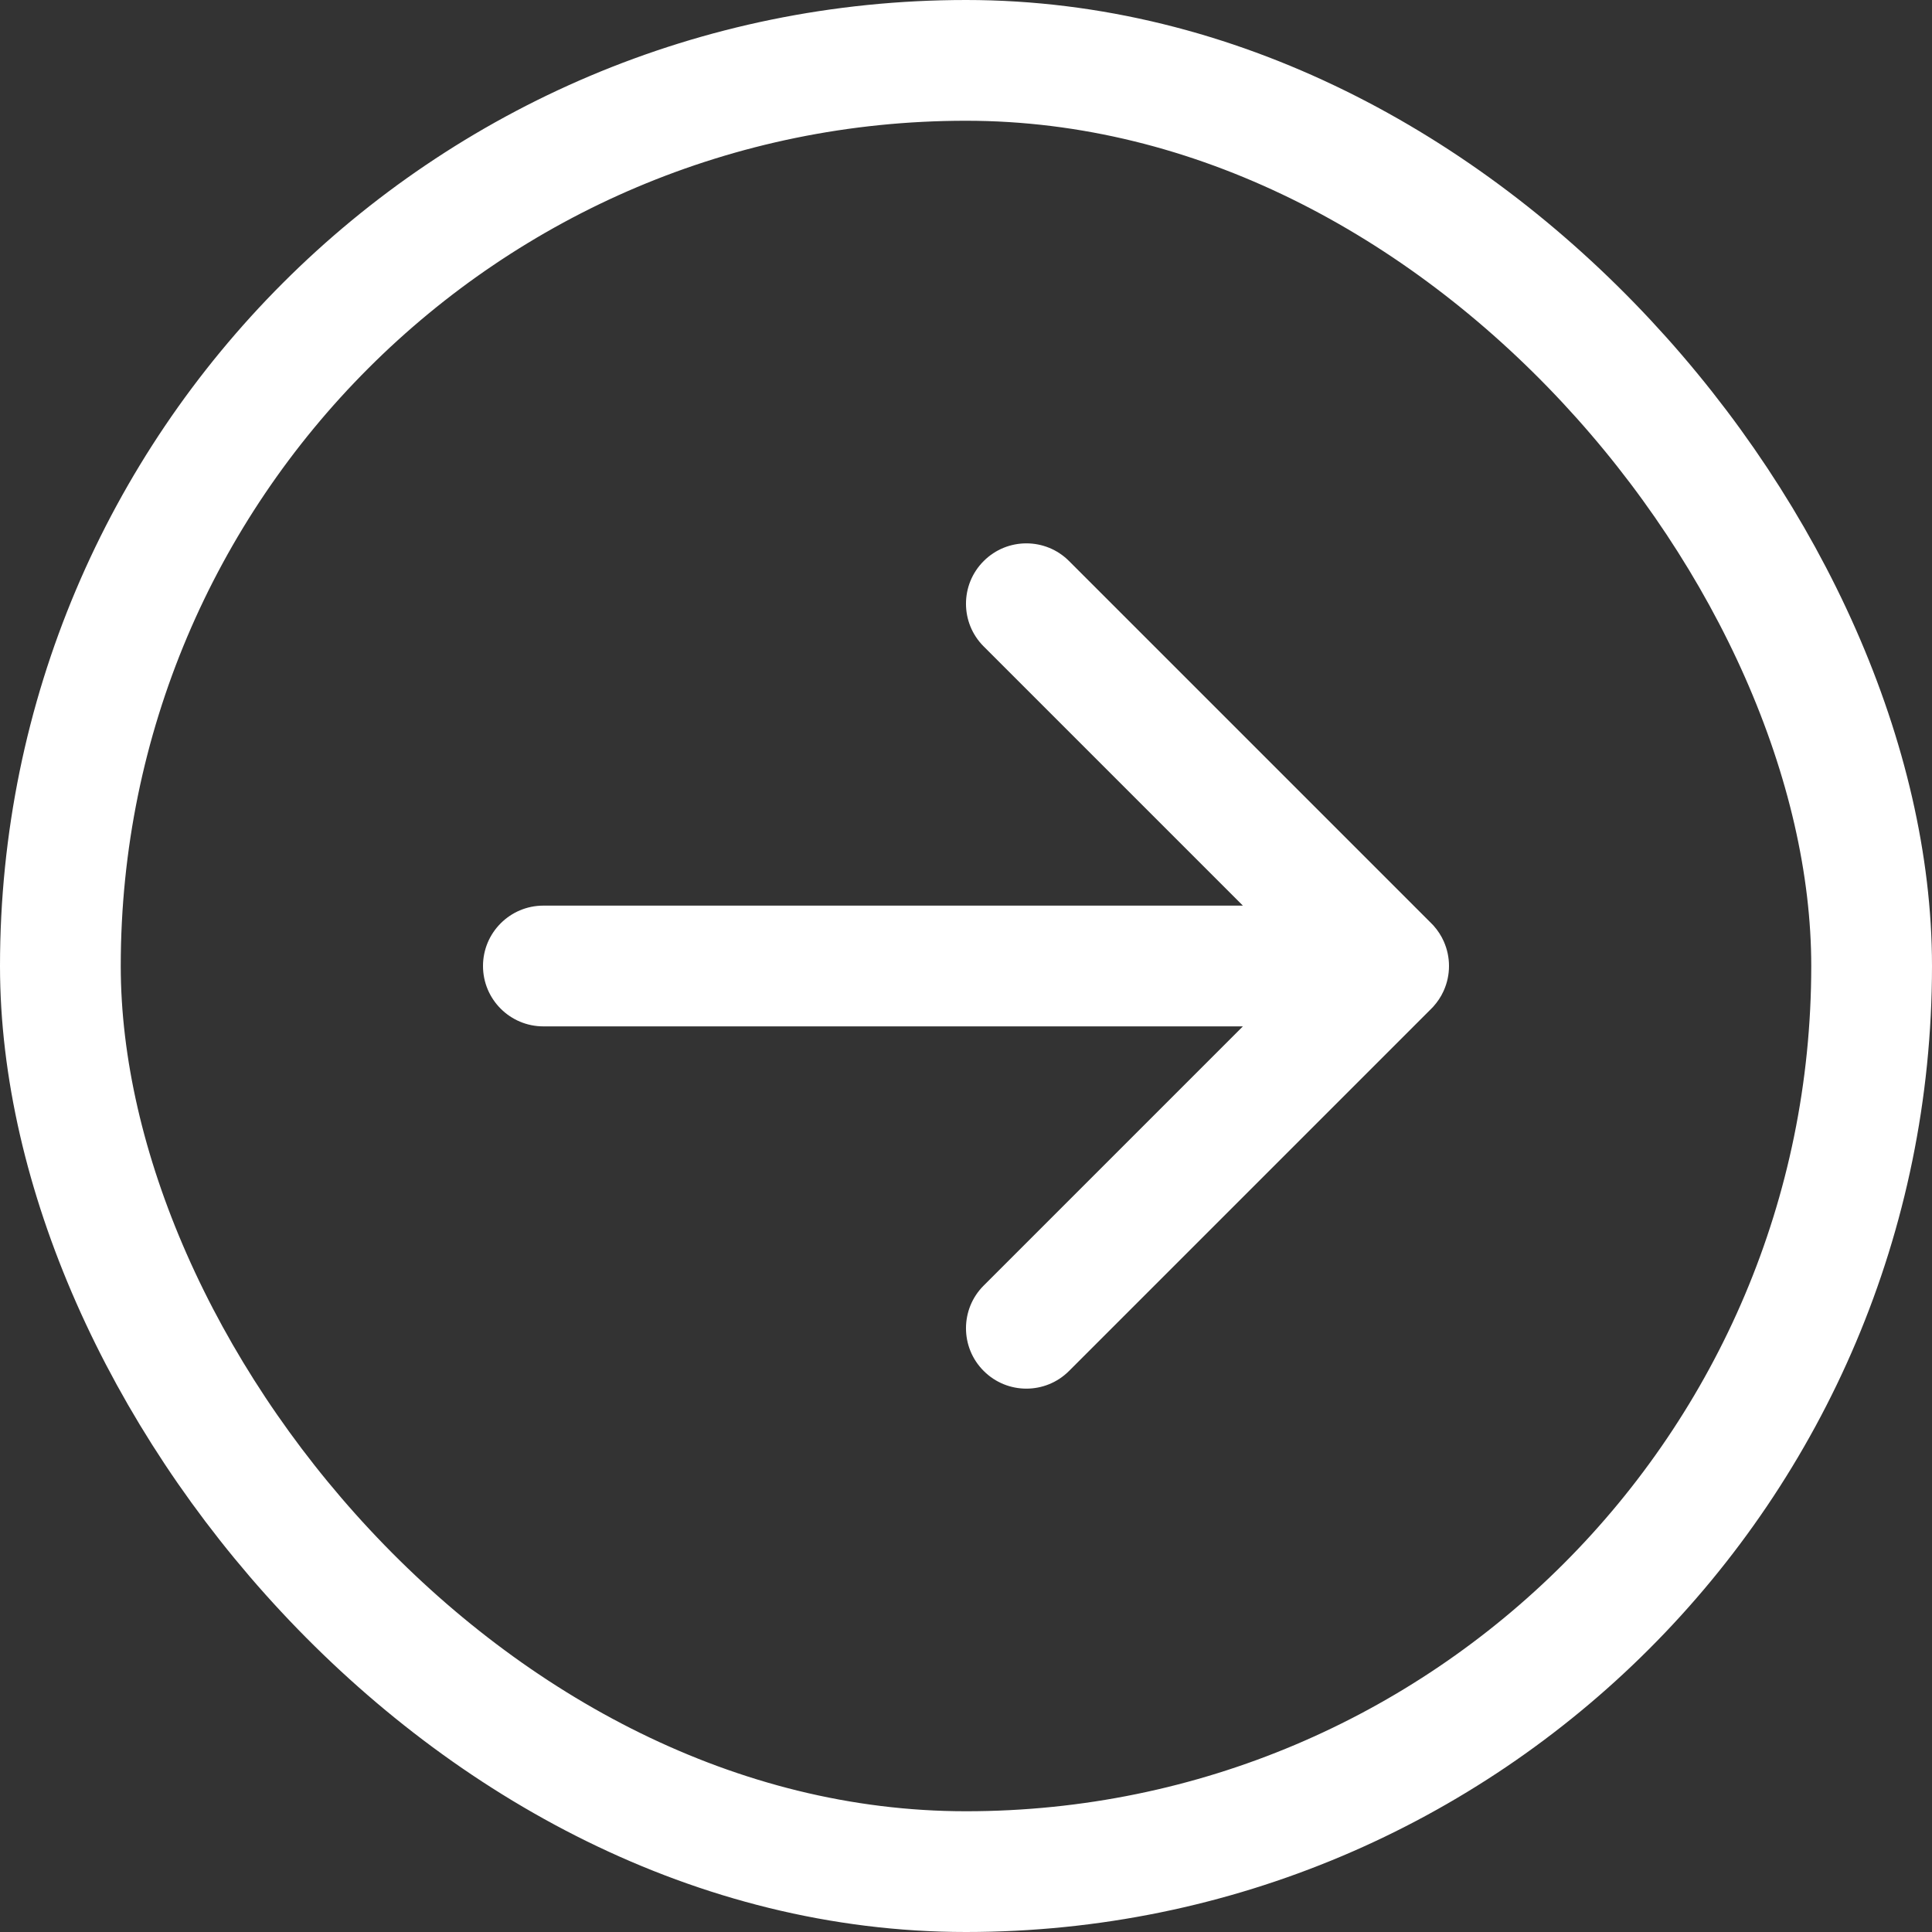 <svg width="32" height="32" viewBox="0 0 32 32" fill="none" xmlns="http://www.w3.org/2000/svg">
<rect x="0" y="0" width="32" height="32" fill="#333333" stroke="none"/>
<path fill-rule="evenodd" clip-rule="evenodd" d="M17.707 22.707C17.317 23.098 16.683 23.098 16.293 22.707C15.902 22.317 15.902 21.683 16.293 21.293L20.586 17L9 17C8.448 17 8 16.552 8 16C8 15.448 8.448 15 9 15L20.586 15L16.293 10.707C15.902 10.317 15.902 9.683 16.293 9.293C16.683 8.902 17.317 8.902 17.707 9.293L23.703 15.289C23.716 15.301 23.728 15.314 23.739 15.326C23.74 15.328 23.741 15.329 23.743 15.33C23.816 15.412 23.874 15.502 23.916 15.598C23.916 15.598 23.916 15.599 23.916 15.599C23.97 15.722 24 15.858 24 16C24 16.142 23.97 16.278 23.916 16.401C23.913 16.407 23.91 16.414 23.907 16.421C23.866 16.511 23.809 16.596 23.739 16.674C23.728 16.686 23.716 16.699 23.703 16.711L17.707 22.707Z" fill="white"/>
<rect x="31" y="31" width="30" height="30" rx="15" transform="rotate(-180 31 31)" stroke="white" stroke-width="2"/>
</svg>
